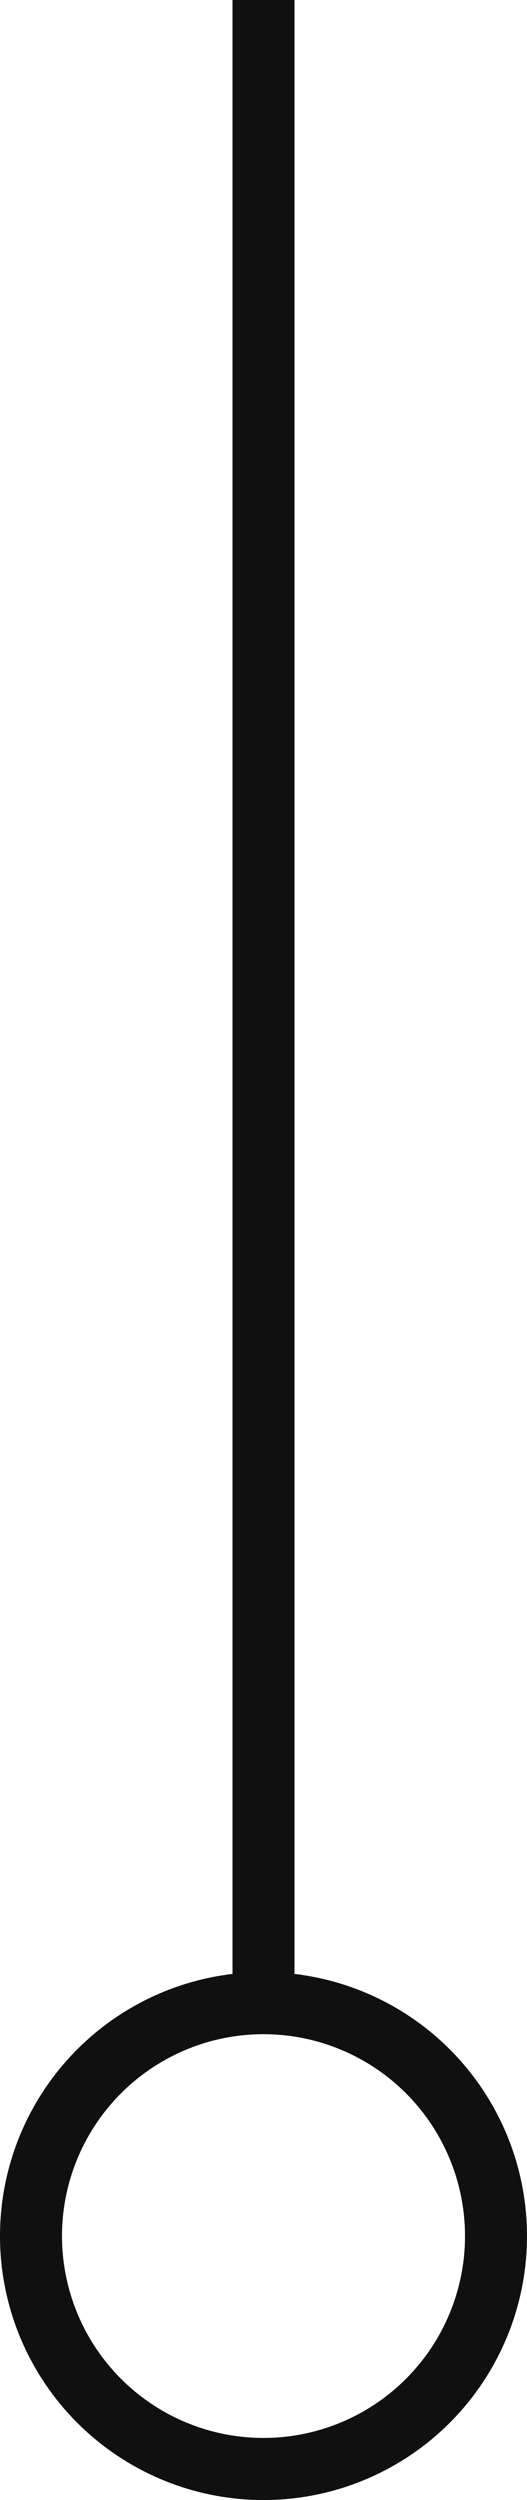<svg xmlns="http://www.w3.org/2000/svg" width="17" height="80.5" viewBox="0 0 17 80.5">
  <g id="Сгруппировать_270" data-name="Сгруппировать 270" transform="translate(-1012 -2199.5)">
    <g id="Эллипс_177" data-name="Эллипс 177" transform="translate(1029 2280) rotate(180)" fill="none" stroke="#101010" stroke-width="2">
      <circle cx="8.5" cy="8.5" r="8.5" stroke="none"/>
      <circle cx="8.5" cy="8.5" r="7.5" fill="none"/>
    </g>
    <line id="Линия_67" data-name="Линия 67" y1="65" transform="translate(1020.5 2199.5)" fill="none" stroke="#101010" stroke-width="2"/>
  </g>
</svg>
